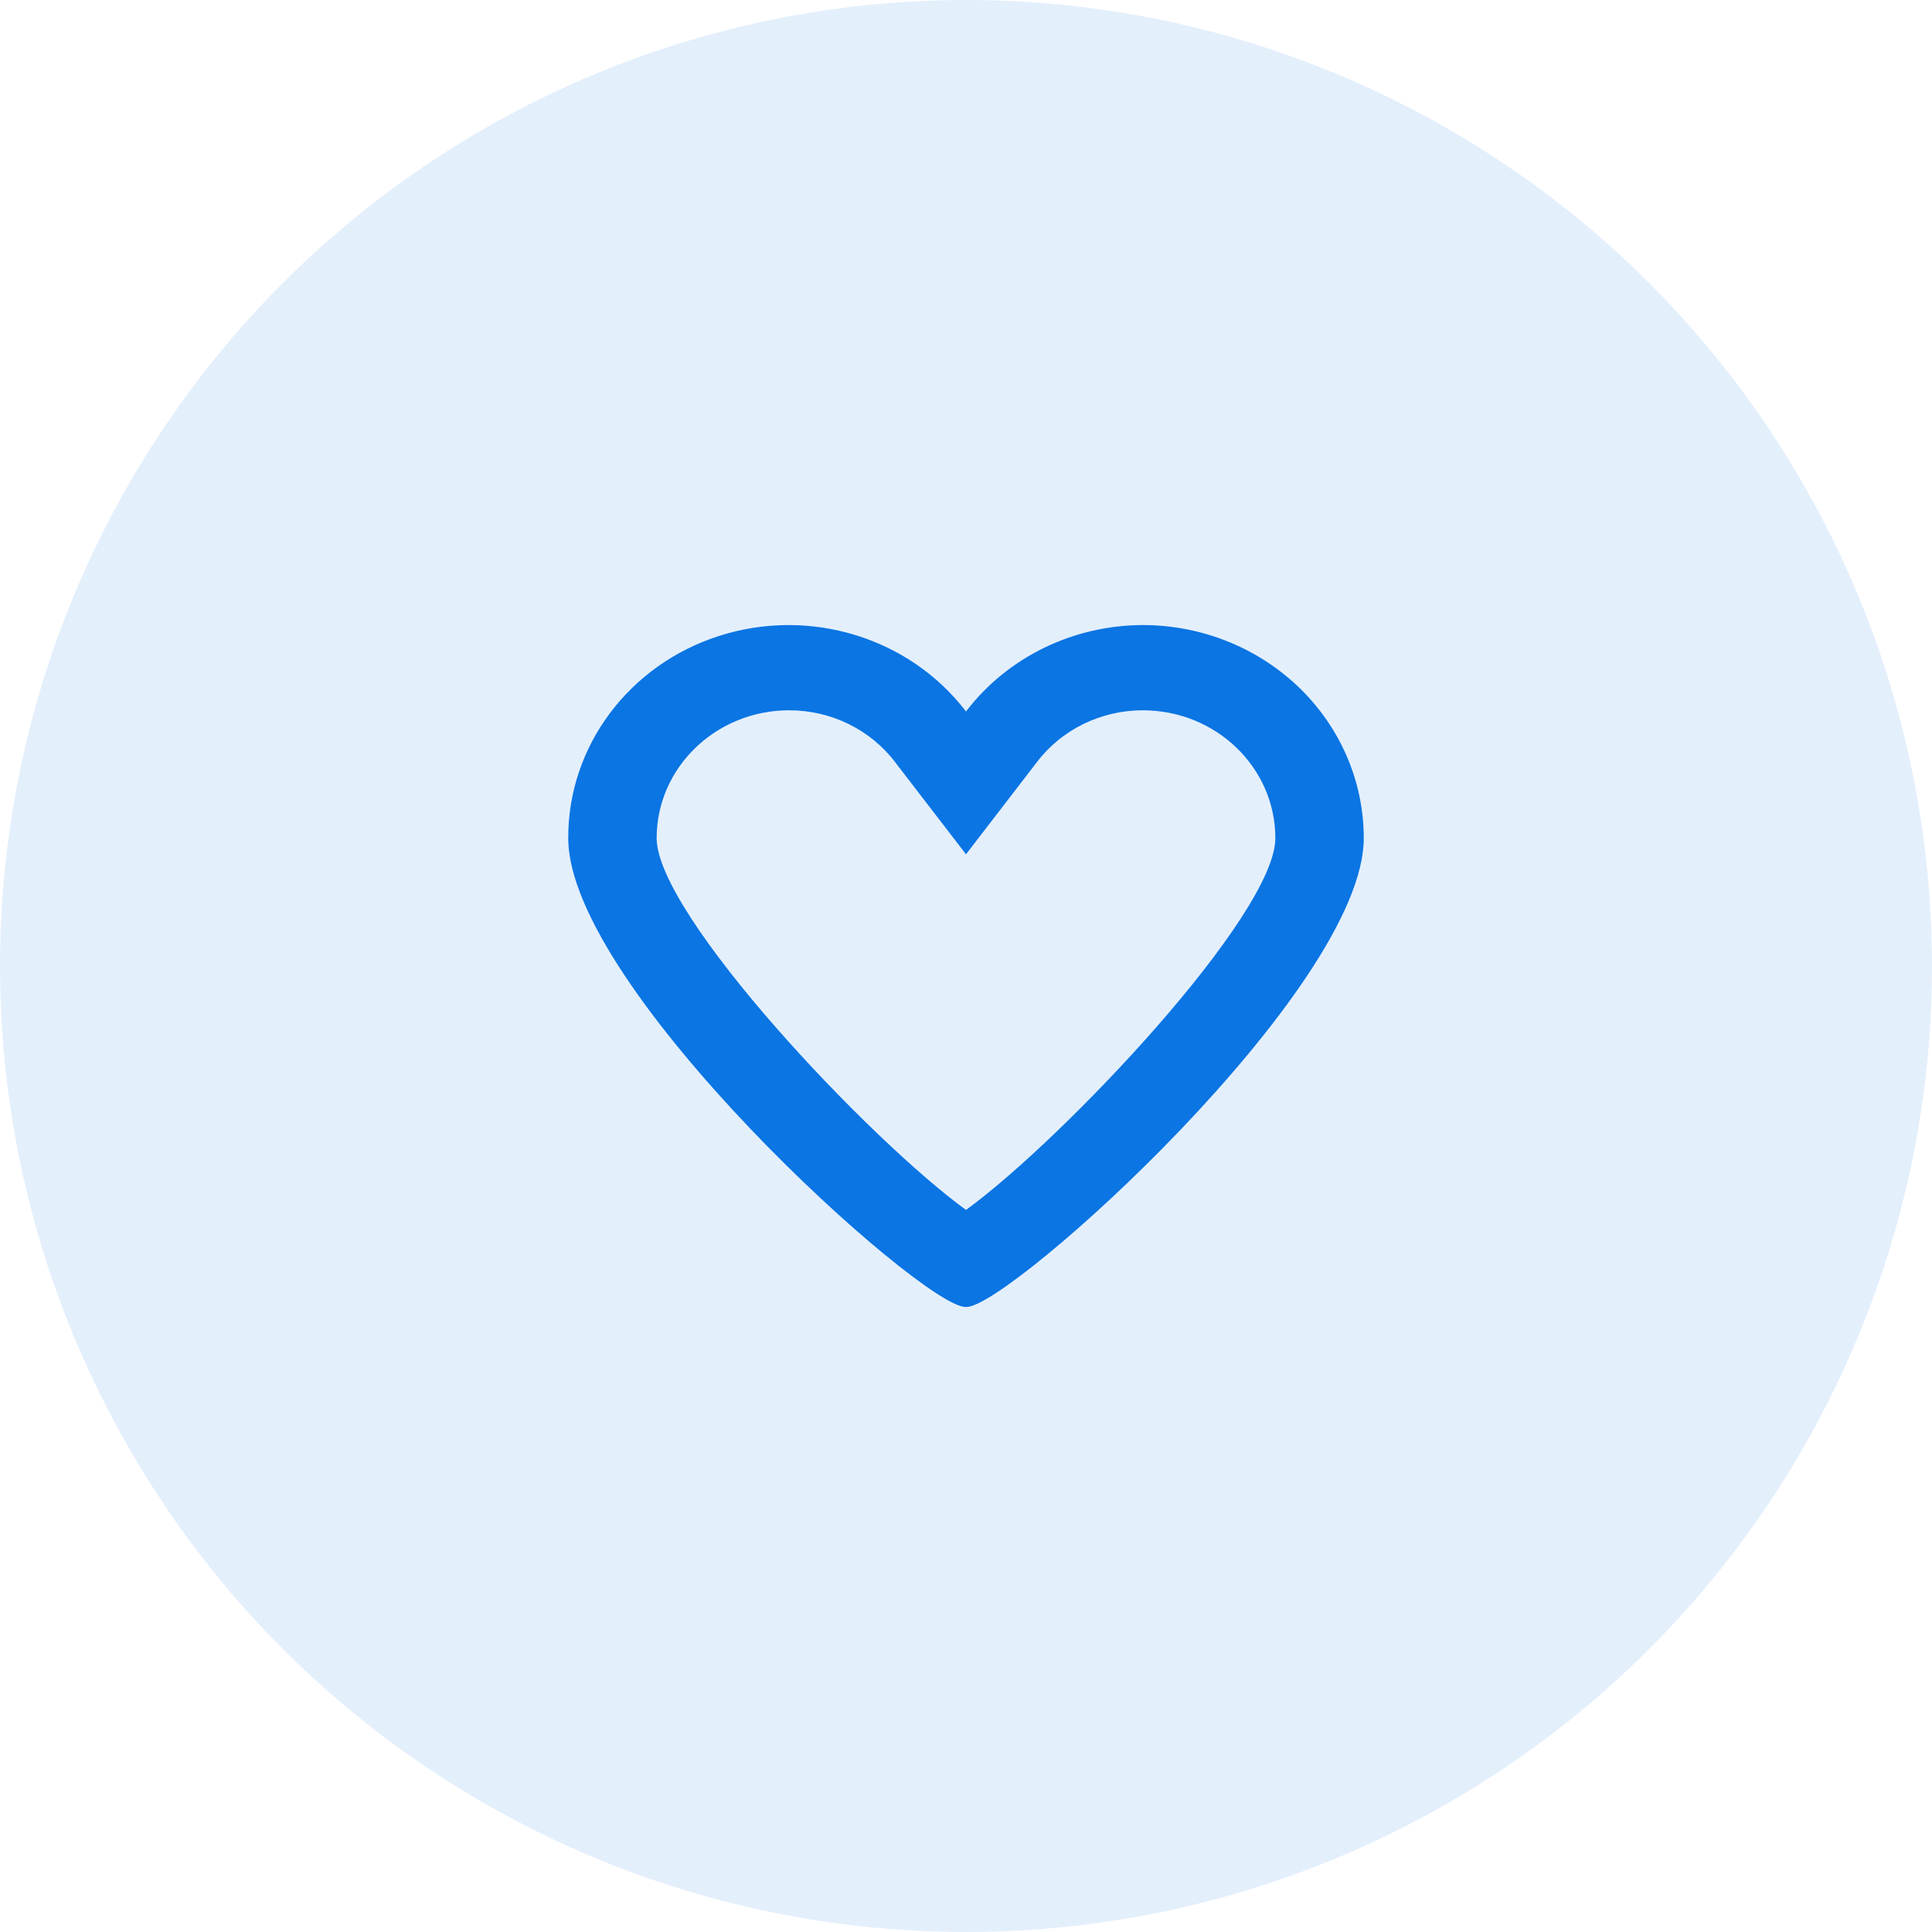 <?xml version="1.0" encoding="UTF-8"?>
<svg width="34px" height="34px" viewBox="0 0 34 34" version="1.1" xmlns="http://www.w3.org/2000/svg" xmlns:xlink="http://www.w3.org/1999/xlink">
    <!-- Generator: Sketch 53 (72520) - https://sketchapp.com -->
    <title>Group 3</title>
    <desc>Created with Sketch.</desc>
    <g id="Page-1" stroke="none" stroke-width="1" fill="none" fill-rule="evenodd">
        <g id="Artboard" transform="translate(-194, -686)" fill="#0A75E3">
            <g id="Group" transform="translate(194, 686)">
                <g id="Group-3">
                    <circle id="Oval" fill-opacity="0.2" opacity="0.553" cx="17" cy="17" r="17"></circle>
                    <path d="M20.111,11 C18.883,11.003 17.728,11.567 17,12.521 C16.005,11.219 14.255,10.682 12.662,11.189 C11.069,11.696 9.995,13.133 10,14.75 C10,17.393 16.222,23 16.989,23 L17.011,23 C17.772,23 24,17.393 24,14.75 C24,13.756 23.59,12.802 22.861,12.099 C22.132,11.396 21.143,11 20.111,11 Z M17,21.293 C15.289,20.05 11.556,16.097 11.556,14.75 C11.556,13.508 12.6,12.5 13.889,12.5 C14.627,12.5 15.321,12.841 15.756,13.417 L17,15.034 L18.244,13.417 C18.679,12.841 19.373,12.5 20.111,12.5 C21.4,12.5 22.444,13.508 22.444,14.75 C22.444,16.1 18.711,20.048 17,21.293 L17,21.293 Z" id="Shape" fill-rule="nonzero"></path>
                </g>
            </g>
        </g>
    </g>
</svg>